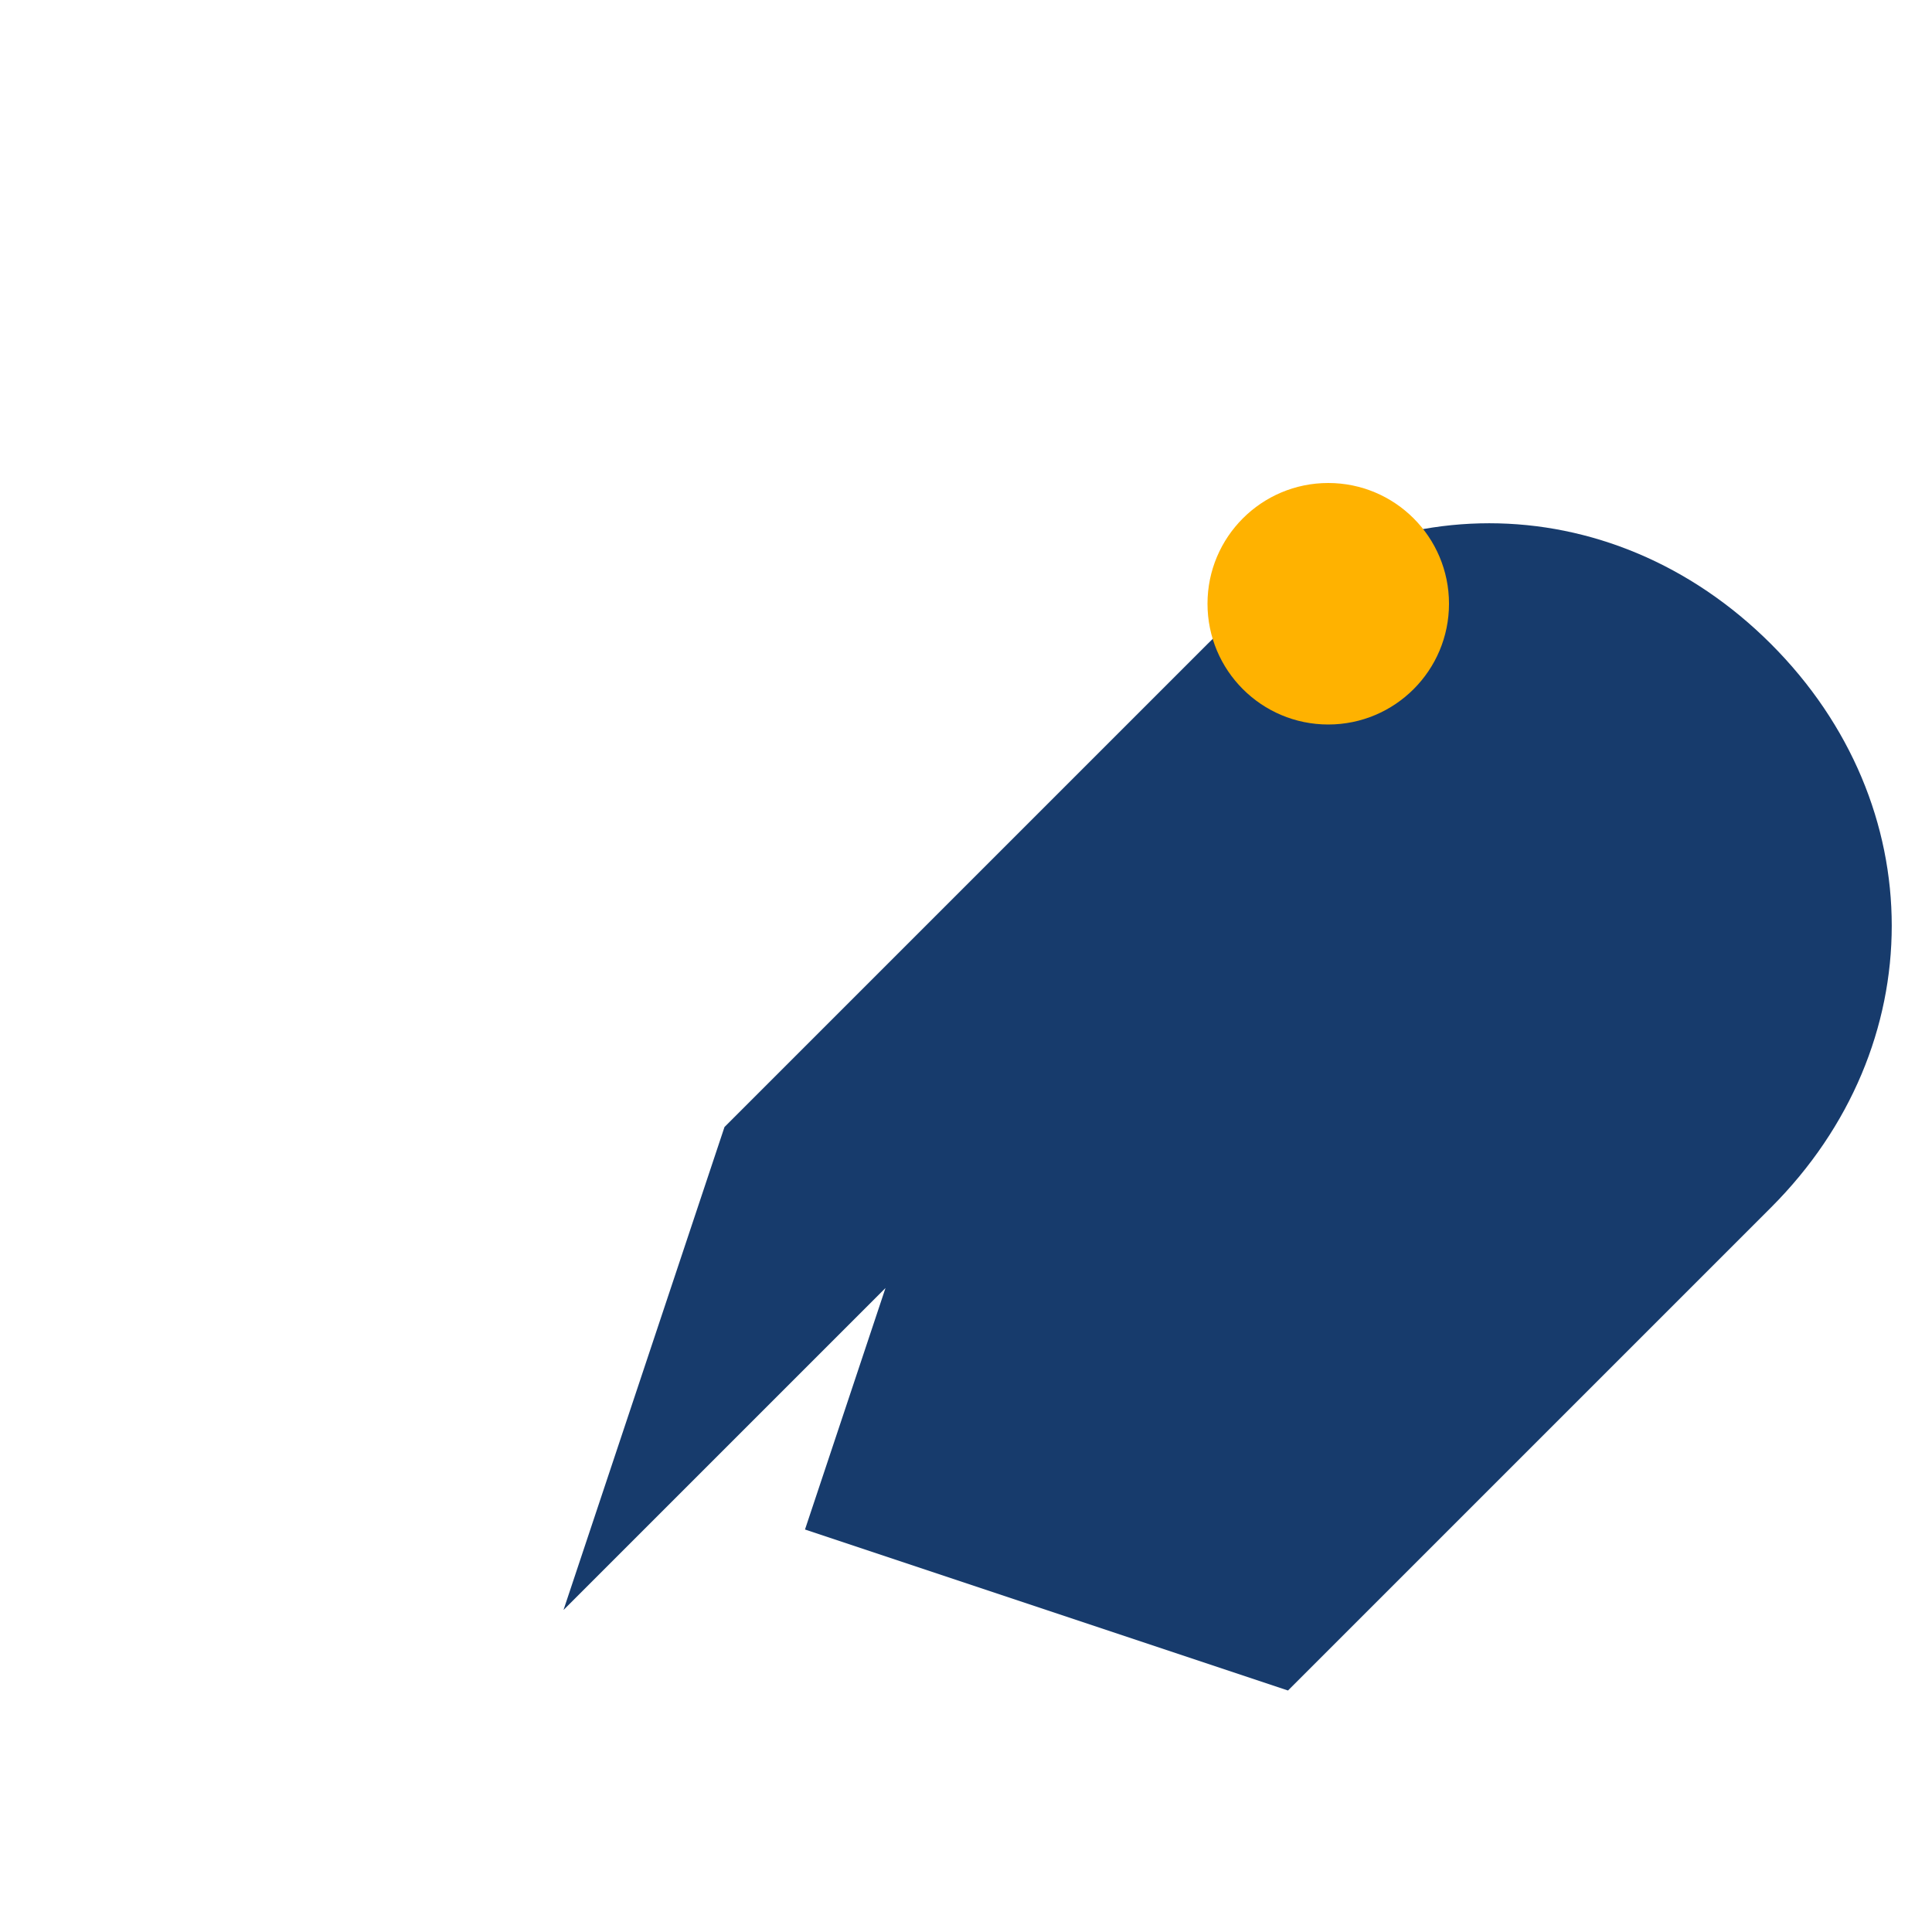 <?xml version="1.0" encoding="UTF-8"?>
<svg xmlns="http://www.w3.org/2000/svg" width="24" height="24" viewBox="0 0 24 24"><path d="M11 16l-4 4 2-6 6-6c2-2 5-2 7 0 2 2 2 5 0 7l-6 6-6-2z" fill="#173B6C"/><circle cx="16.5" cy="7.5" r="1.5" fill="#FFB200"/></svg>